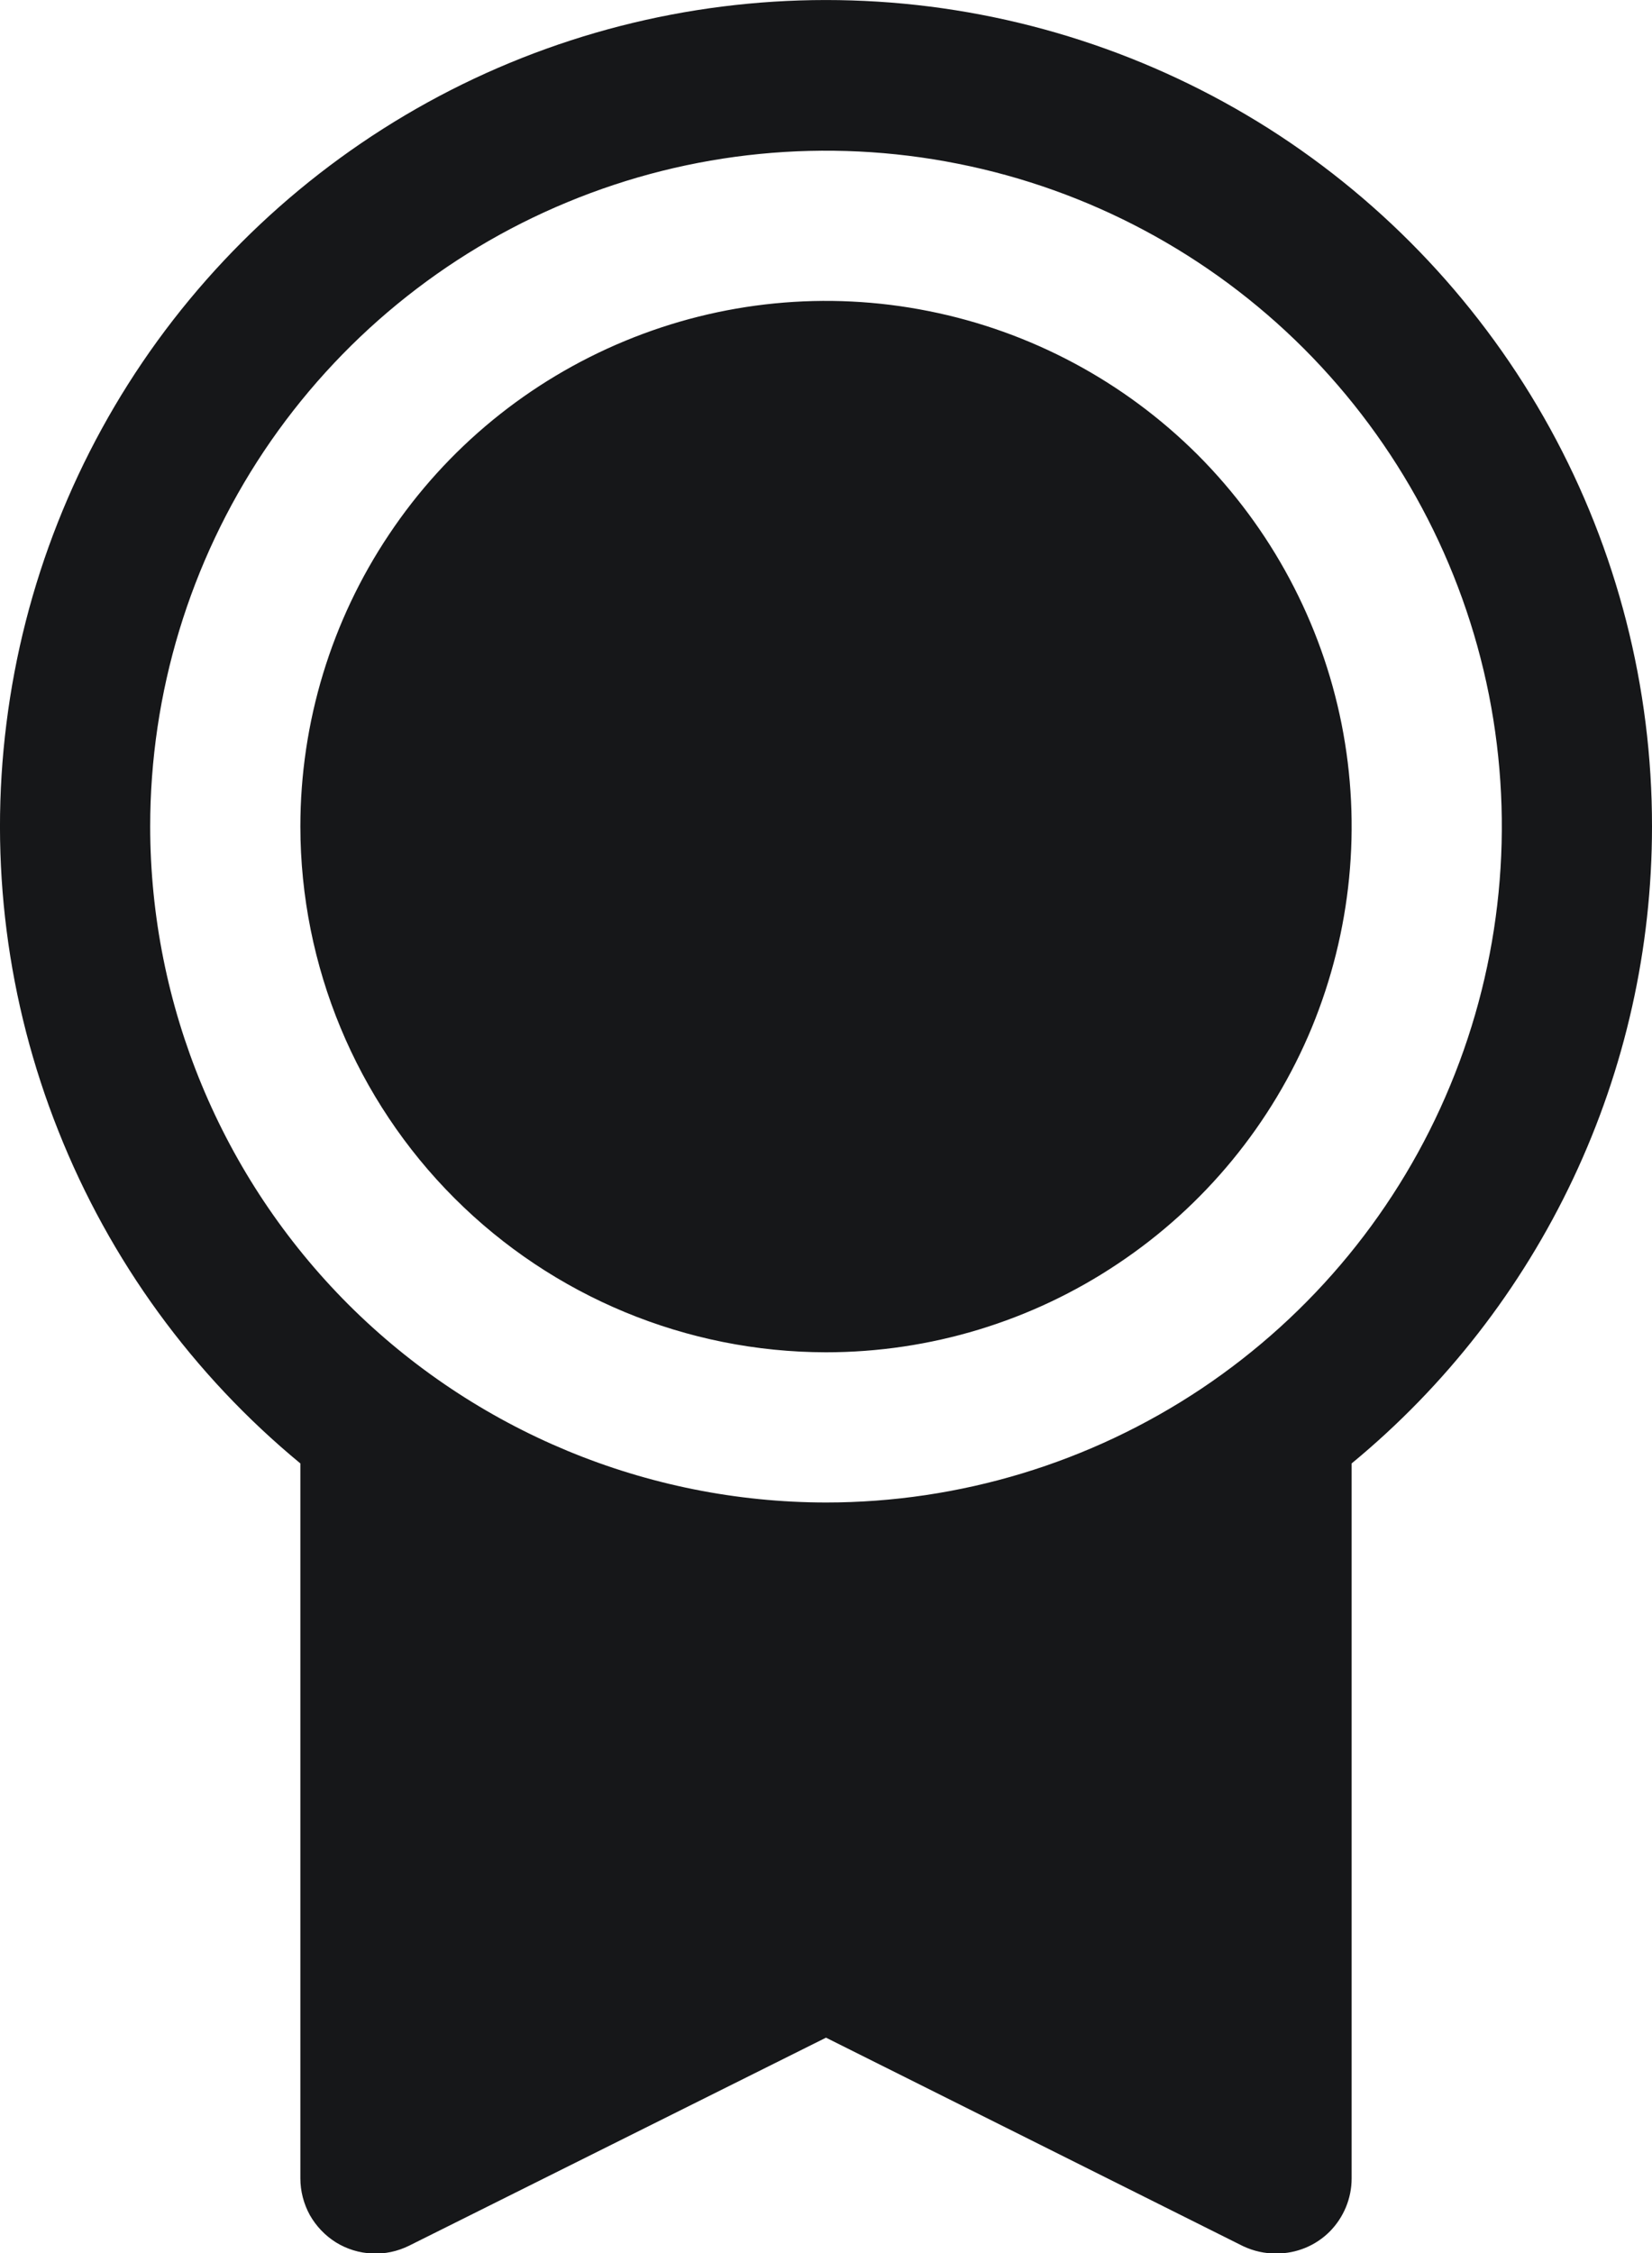 <?xml version="1.0" encoding="UTF-8"?>
<svg xmlns="http://www.w3.org/2000/svg" width="11" height="15" viewBox="0 0 11 15" fill="none">
  <path d="M11 5.503C11.001 4.576 10.767 3.664 10.321 2.852C9.874 2.04 9.23 1.353 8.448 0.856C7.665 0.36 6.77 0.069 5.845 0.011C4.92 -0.047 3.995 0.129 3.156 0.524C2.318 0.919 1.593 1.52 1.048 2.27C0.504 3.02 0.158 3.896 0.043 4.815C-0.073 5.735 0.046 6.669 0.389 7.53C0.731 8.392 1.285 9.153 2 9.743V14.503C2 14.588 2.022 14.672 2.063 14.747C2.105 14.821 2.165 14.884 2.237 14.929C2.31 14.974 2.392 14.999 2.478 15.003C2.563 15.007 2.647 14.989 2.724 14.951L5.5 13.566L8.277 14.954C8.347 14.987 8.423 15.004 8.5 15.003C8.633 15.003 8.76 14.951 8.854 14.857C8.947 14.763 9 14.636 9 14.503V9.743C9.626 9.227 10.129 8.58 10.475 7.847C10.821 7.114 11 6.314 11 5.503ZM1 5.503C1 4.613 1.264 3.743 1.758 3.003C2.253 2.263 2.956 1.686 3.778 1.346C4.6 1.005 5.505 0.916 6.378 1.09C7.251 1.263 8.053 1.692 8.682 2.321C9.311 2.951 9.74 3.752 9.914 4.625C10.087 5.498 9.998 6.403 9.657 7.225C9.317 8.048 8.74 8.75 8 9.245C7.26 9.739 6.39 10.003 5.5 10.003C4.307 10.002 3.163 9.527 2.319 8.684C1.476 7.84 1.001 6.696 1 5.503ZM2 5.503C2 4.811 2.205 4.134 2.59 3.559C2.974 2.983 3.521 2.535 4.161 2.27C4.8 2.005 5.504 1.935 6.183 2.071C6.862 2.206 7.485 2.539 7.975 3.028C8.464 3.518 8.798 4.142 8.933 4.82C9.068 5.499 8.998 6.203 8.734 6.843C8.469 7.482 8.02 8.029 7.444 8.413C6.869 8.798 6.192 9.003 5.5 9.003C4.572 9.002 3.682 8.633 3.026 7.977C2.37 7.321 2.001 6.431 2 5.503Z" fill="#161719"></path>
</svg>
